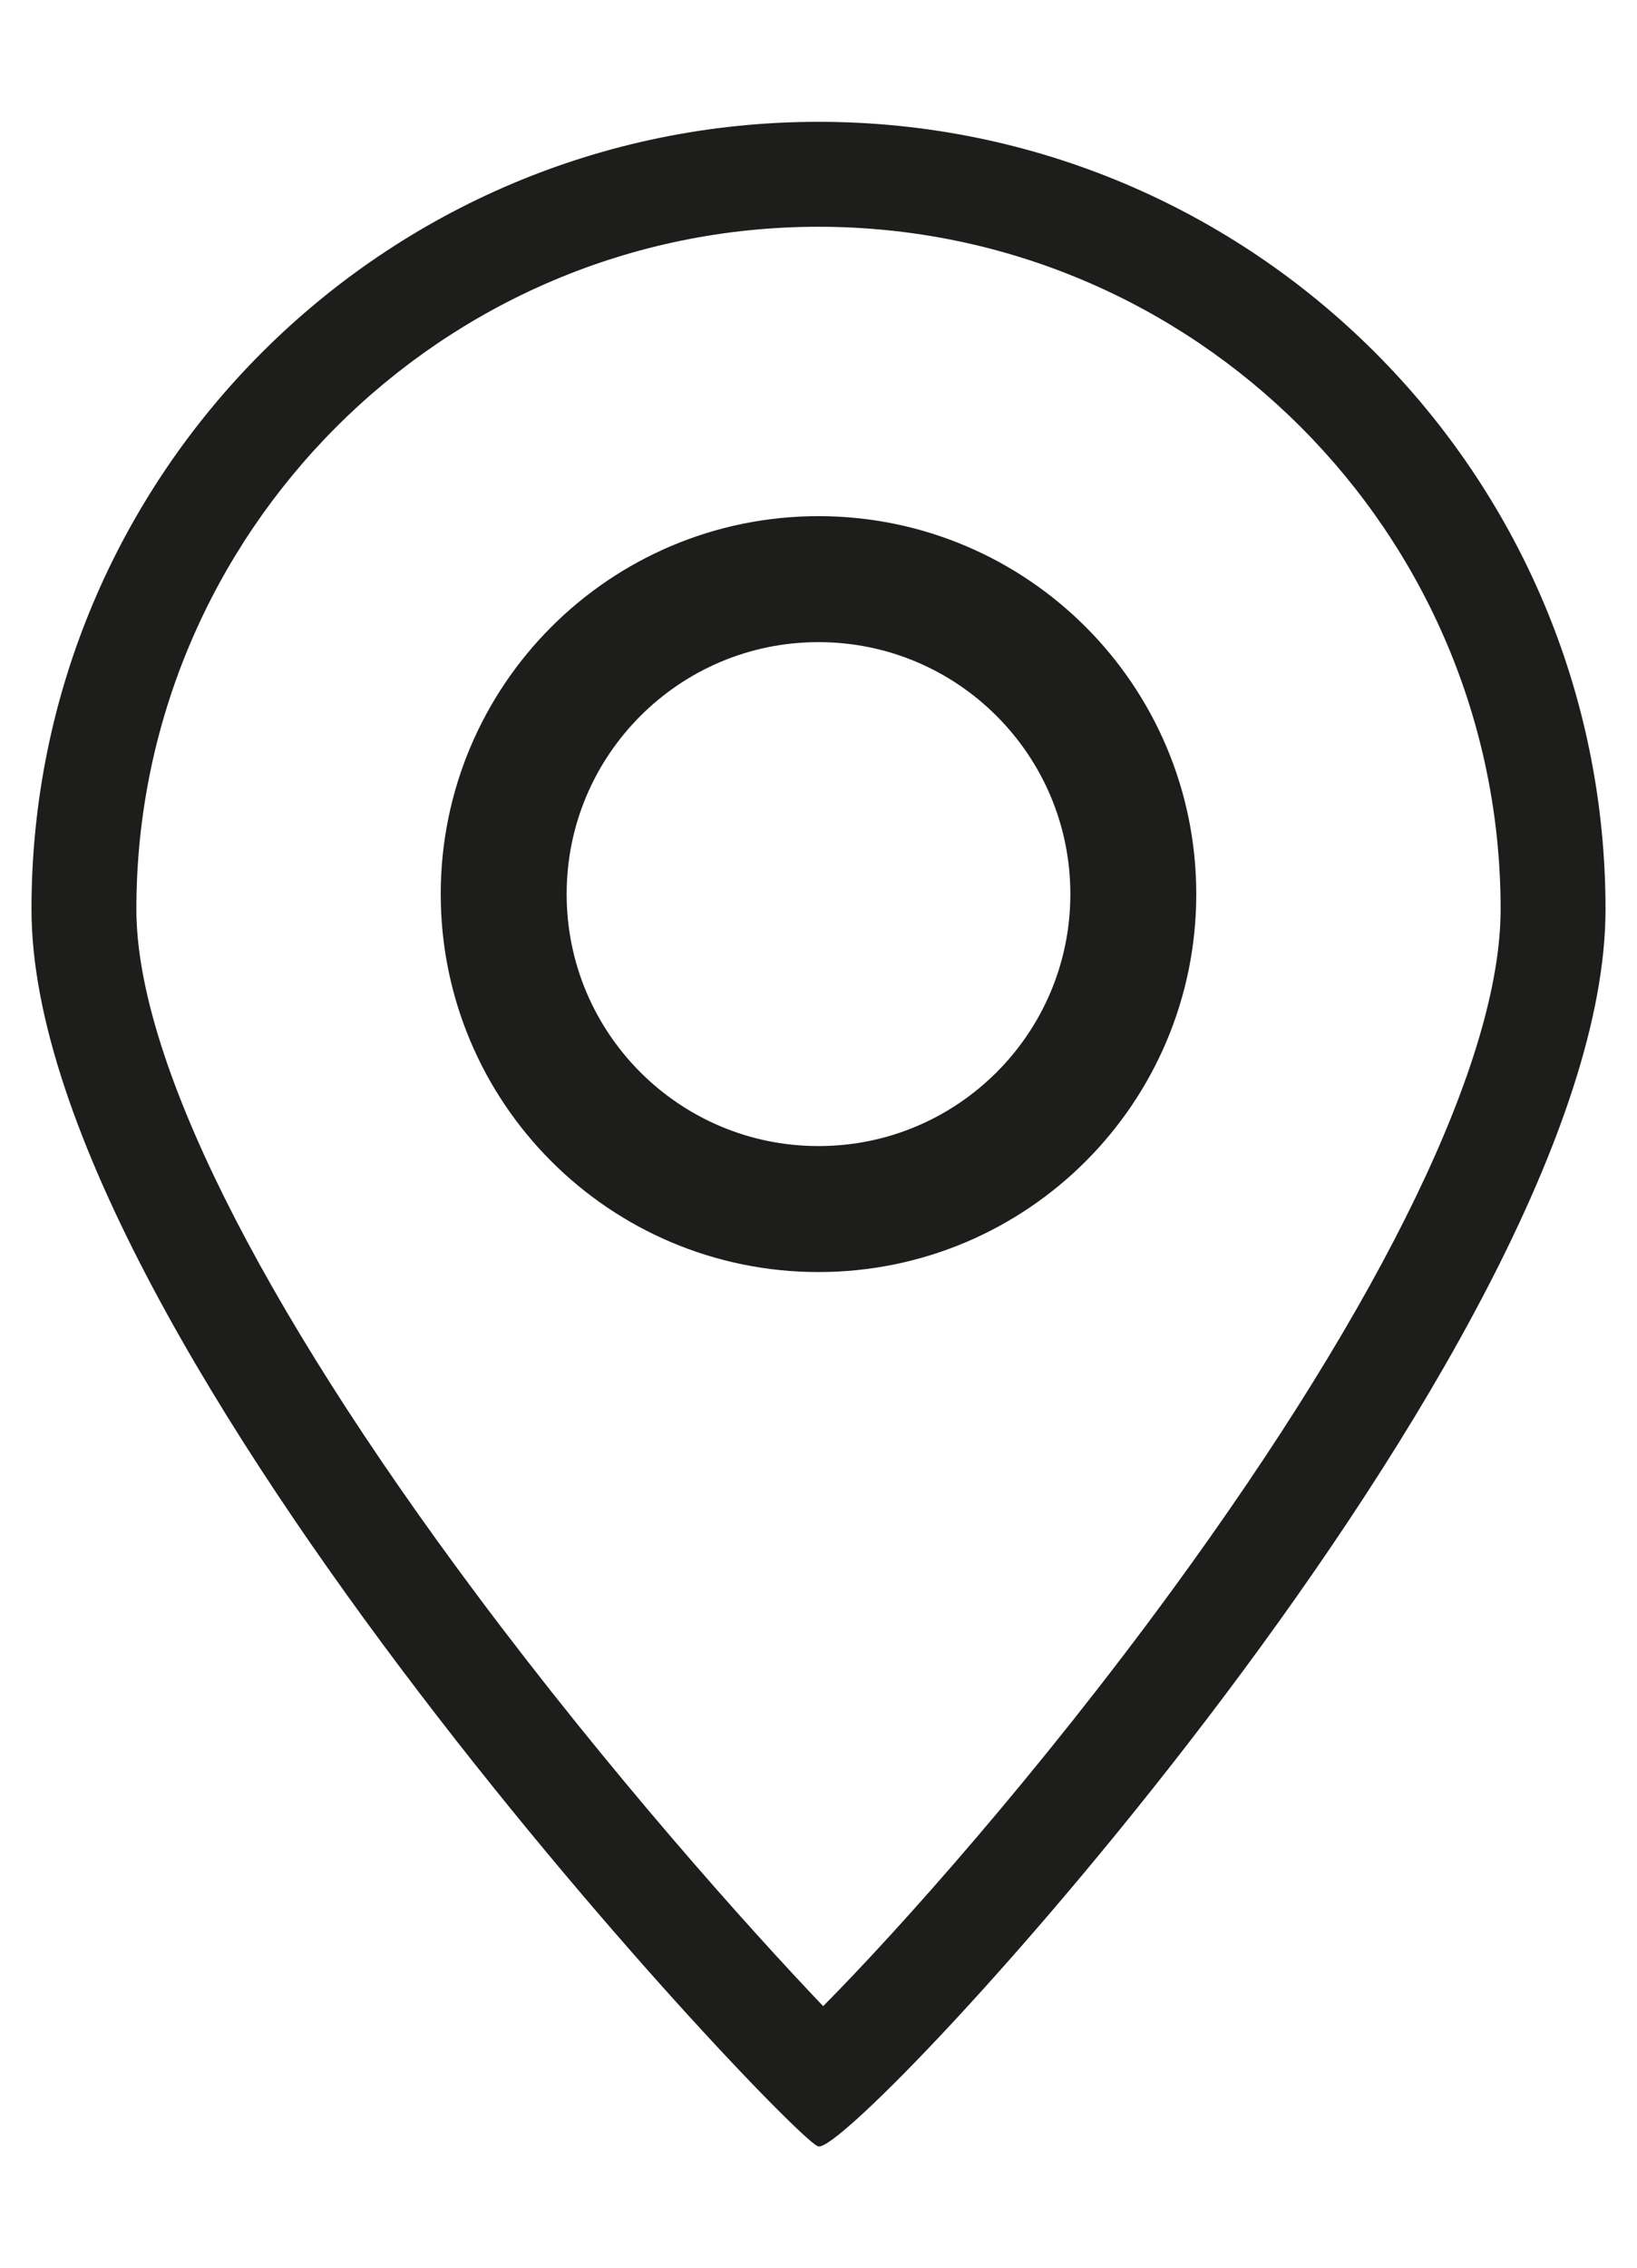 <svg width="13" height="18" viewBox="0 0 13 18" fill="none" xmlns="http://www.w3.org/2000/svg">
<g clip-path="url(#clip0_541_1266)">
<path d="M6.5 1.8C3.513 1.8 1.083 4.23 1.083 7.217C1.083 8.393 2.045 10.328 3.791 12.664C4.844 14.073 5.936 15.294 6.537 15.924C7.143 15.313 8.244 14.078 9.309 12.621C10.991 10.32 11.917 8.401 11.917 7.217C11.917 4.23 9.487 1.8 6.5 1.8ZM6.5 0.967C9.952 0.967 12.75 3.765 12.75 7.217C12.75 10.669 6.785 17.113 6.5 17.037C6.374 17.07 0.25 10.669 0.25 7.217C0.25 3.765 3.048 0.967 6.5 0.967Z" fill="#1D1D1B"/>
<path d="M6.5 9.597C7.881 9.597 9 8.478 9 7.097C9 5.717 7.881 4.597 6.5 4.597C5.119 4.597 4 5.717 4 7.097C4 8.478 5.119 9.597 6.5 9.597Z" stroke="#1D1D1B"/>
</g>
<defs>
<clipPath id="clip0_541_1266">
<rect width="12.5" height="16.071" fill="white" transform="translate(0.25 0.967)"/>
</clipPath>
</defs>
</svg>

